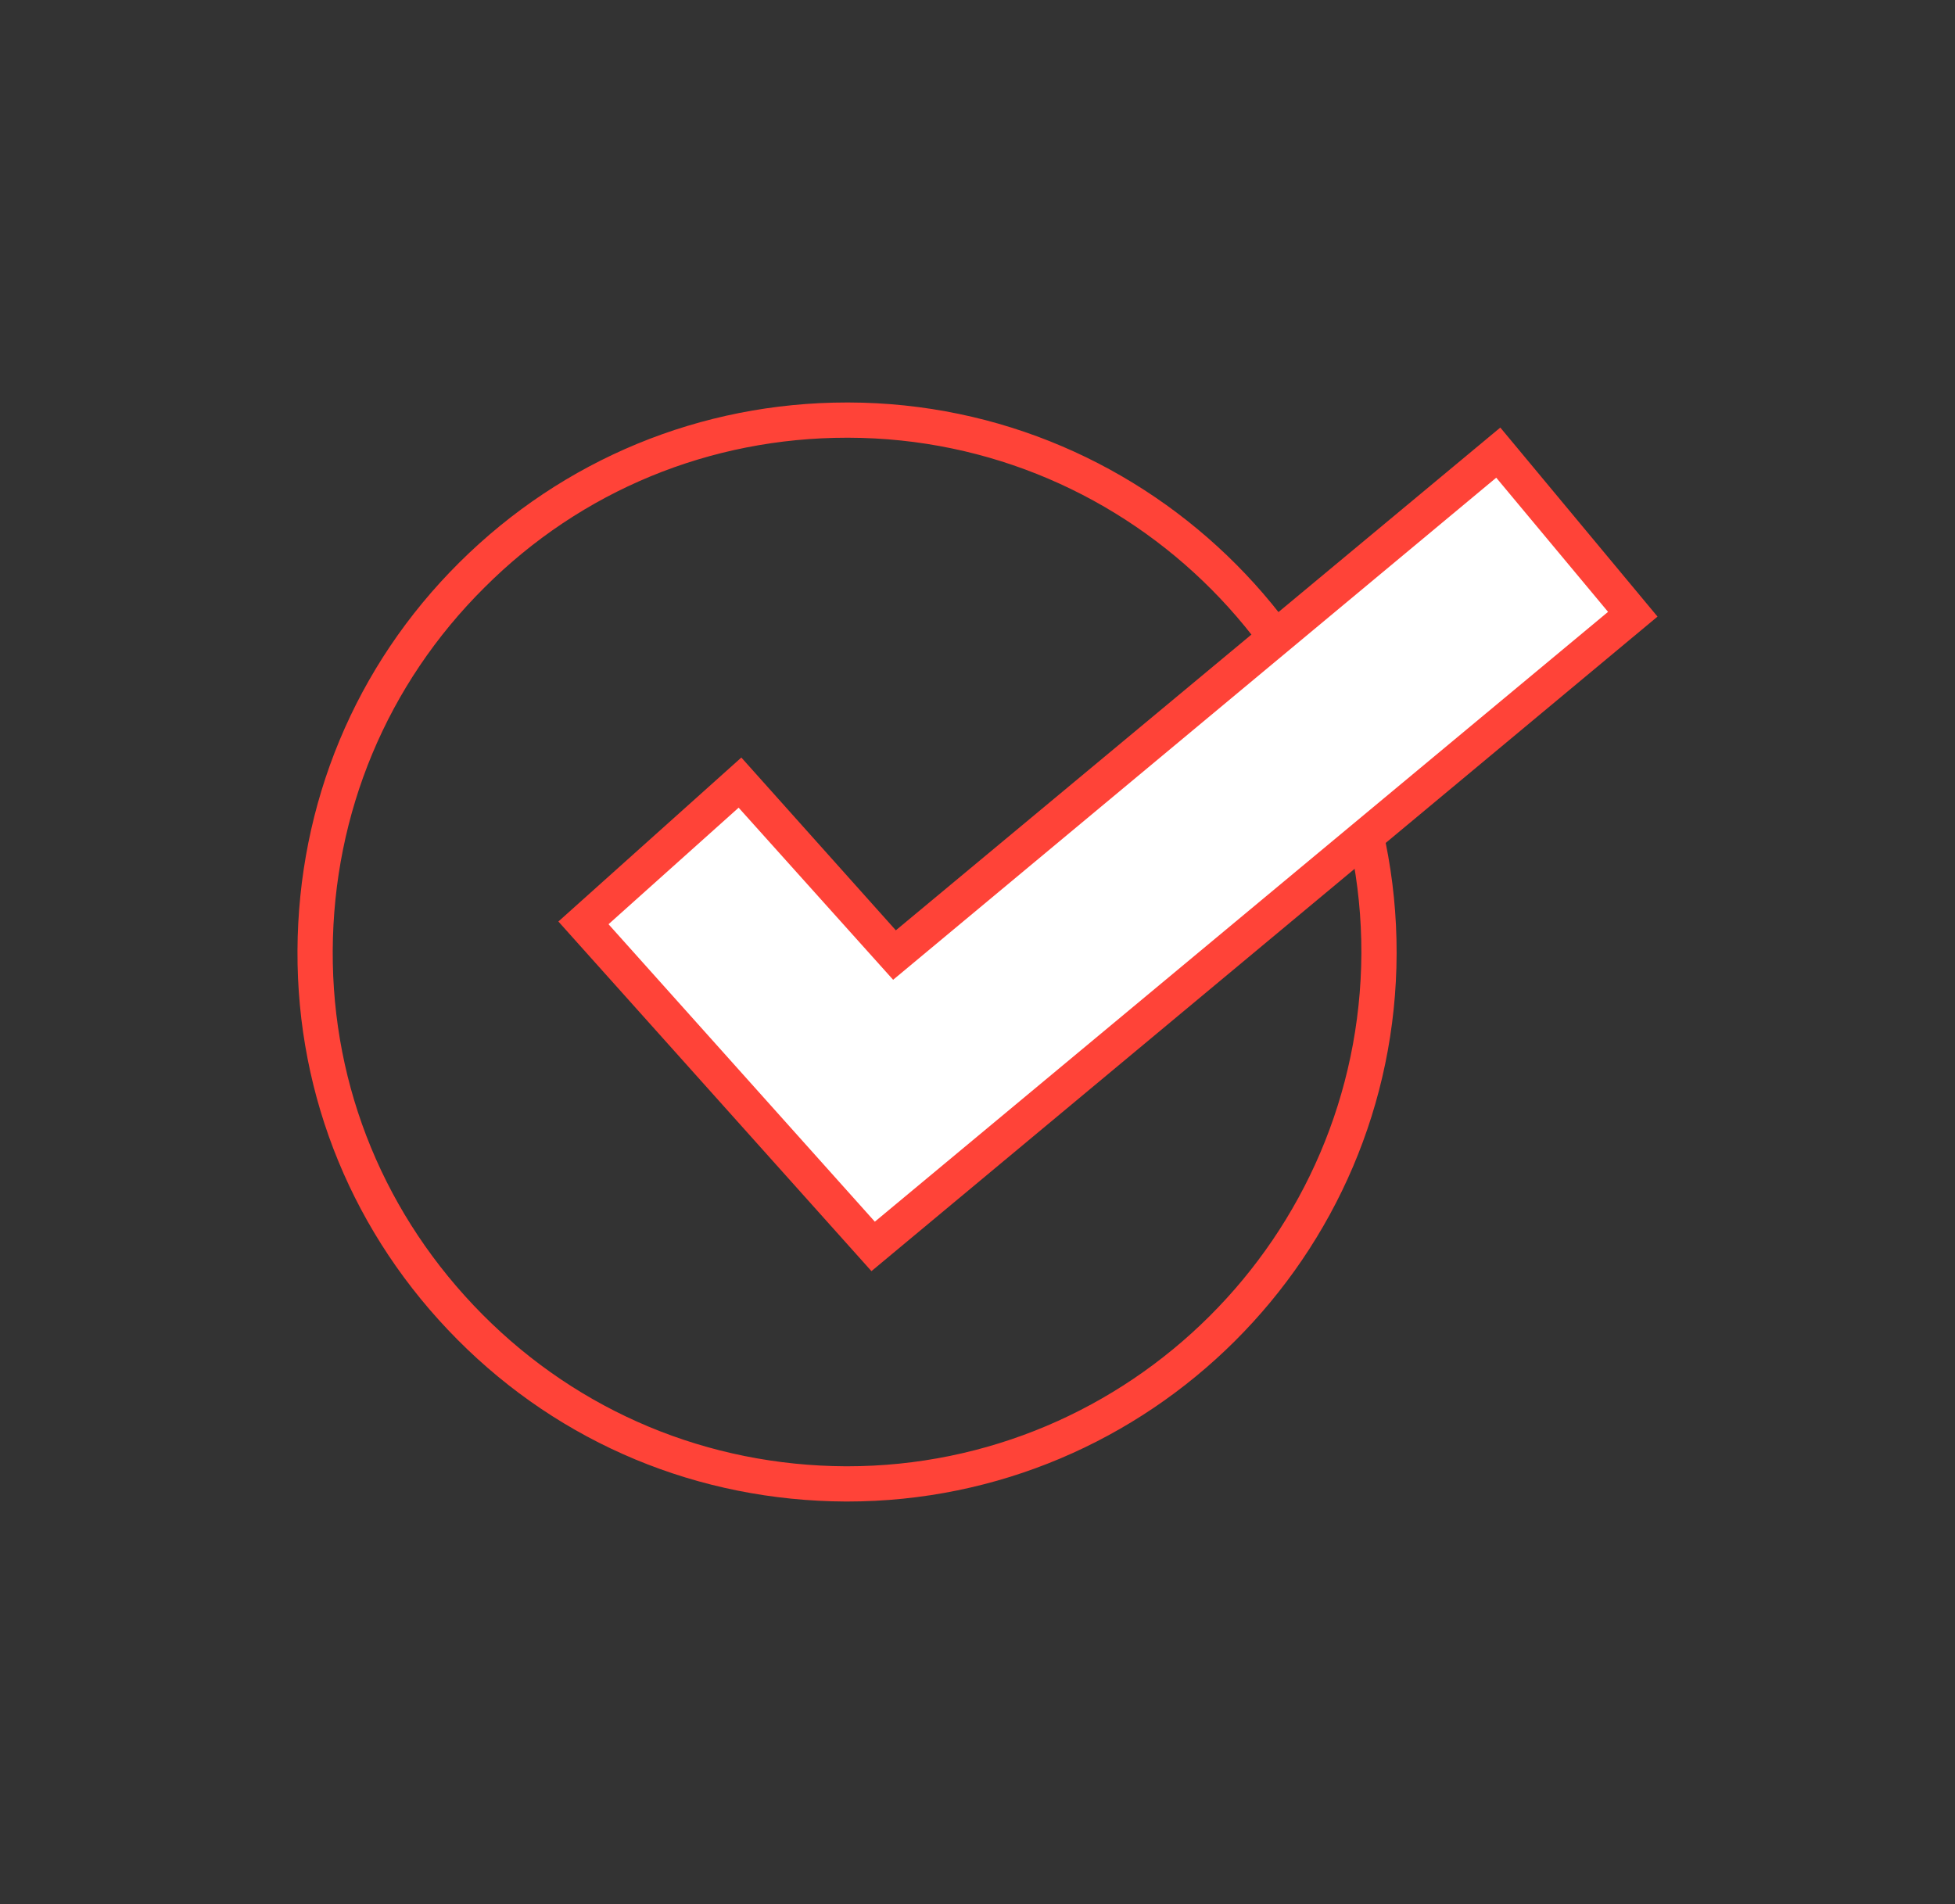 <?xml version="1.0" encoding="utf-8"?>
<!-- Generator: Adobe Illustrator 21.0.2, SVG Export Plug-In . SVG Version: 6.00 Build 0)  -->
<svg version="1.1" id="Capa_1" xmlns="http://www.w3.org/2000/svg" xmlns:xlink="http://www.w3.org/1999/xlink" x="0px" y="0px"
	 viewBox="0 0 288.5 281" style="enable-background:new 0 0 288.5 281;" xml:space="preserve">
<rect x="0" y="0" width="288.5" height="281" fill="#333333" stroke="none"/>
<style type="text/css">
	.st0{fill:none;stroke:#FF4338;stroke-width:2.835;stroke-miterlimit:10;}
	.st1{fill:none;stroke:#FF4338;stroke-width:5.669;stroke-miterlimit:10;}
	.st2{fill:#FFFFFF;stroke:#FF4338;stroke-width:5.669;stroke-miterlimit:10;}
	.st3{fill:#FFFFFF;stroke:#FF4338;stroke-width:2.835;stroke-linejoin:round;stroke-miterlimit:10;}
	.st4{fill:#FF4338;}
	.st5{fill:#F2F2F2;stroke:#FF4338;stroke-width:2.835;stroke-miterlimit:10;}
	.st6{fill:#FFFFFF;}
	.st7{fill:#0069A6;}
	.st8{fill:#FF725C;}
	.st9{fill:#FF9883;}
	.st10{fill:#F2F2F2;}
	.st11{fill:#FFFFFF;stroke:#FF4338;stroke-width:2.835;stroke-miterlimit:10;}
	.st12{fill:none;stroke:#FF4338;stroke-width:2.835;stroke-linejoin:round;stroke-miterlimit:10;}
	.st13{fill:none;stroke:#FF4338;stroke-width:25.512;stroke-miterlimit:10;}
	.st14{fill:none;stroke:#86BBD8;stroke-width:7.087;stroke-linecap:round;stroke-linejoin:round;stroke-miterlimit:10;}
	.st15{fill:none;stroke:#0069A6;stroke-width:8.504;stroke-miterlimit:10;}
	.st16{fill:none;}
</style>
<g>
	<g>
		<path class="st4" d="M125,221.6c-0.1,0-0.1,0-0.2,0c-21.7-0.1-42-8.5-57.3-23.9c-15.3-15.4-23.7-35.7-23.6-57.4
			c0.1-21.7,8.5-42,23.9-57.3c15.3-15.2,35.6-23.6,57.2-23.6c0.1,0,0.1,0,0.2,0c44.7,0.1,81,36.6,80.9,81.3
			C206,185.4,169.6,221.6,125,221.6z M125,64.6c-20.2,0-39.2,7.8-53.5,22.1C57.1,101,49.2,120,49.1,140.3
			c-0.1,20.3,7.8,39.3,22.1,53.7c14.3,14.4,33.3,22.3,53.6,22.4c0.1,0,0.1,0,0.2,0c41.7,0,75.7-33.9,75.9-75.7l2.6,0l-2.6,0
			c0.1-41.8-33.8-76-75.7-76.1C125.1,64.6,125.1,64.6,125,64.6z"/>
	</g>
	<g>
		<g>
			<polygon class="st6" points="128.8,183.9 86.1,136.2 109.2,115.5 132,140.9 221.1,66.8 240.9,90.7 			"/>
			<path class="st4" d="M128.6,187.6L82.4,136l27-24.2l22.8,25.5l89.2-74.2L244.6,91L128.6,187.6z M89.8,136.4l39.3,43.9l108.2-90
				l-16.5-19.8l-89,74.1L109,119.2L89.8,136.4z"/>
		</g>
	</g>
</g>
</svg>
